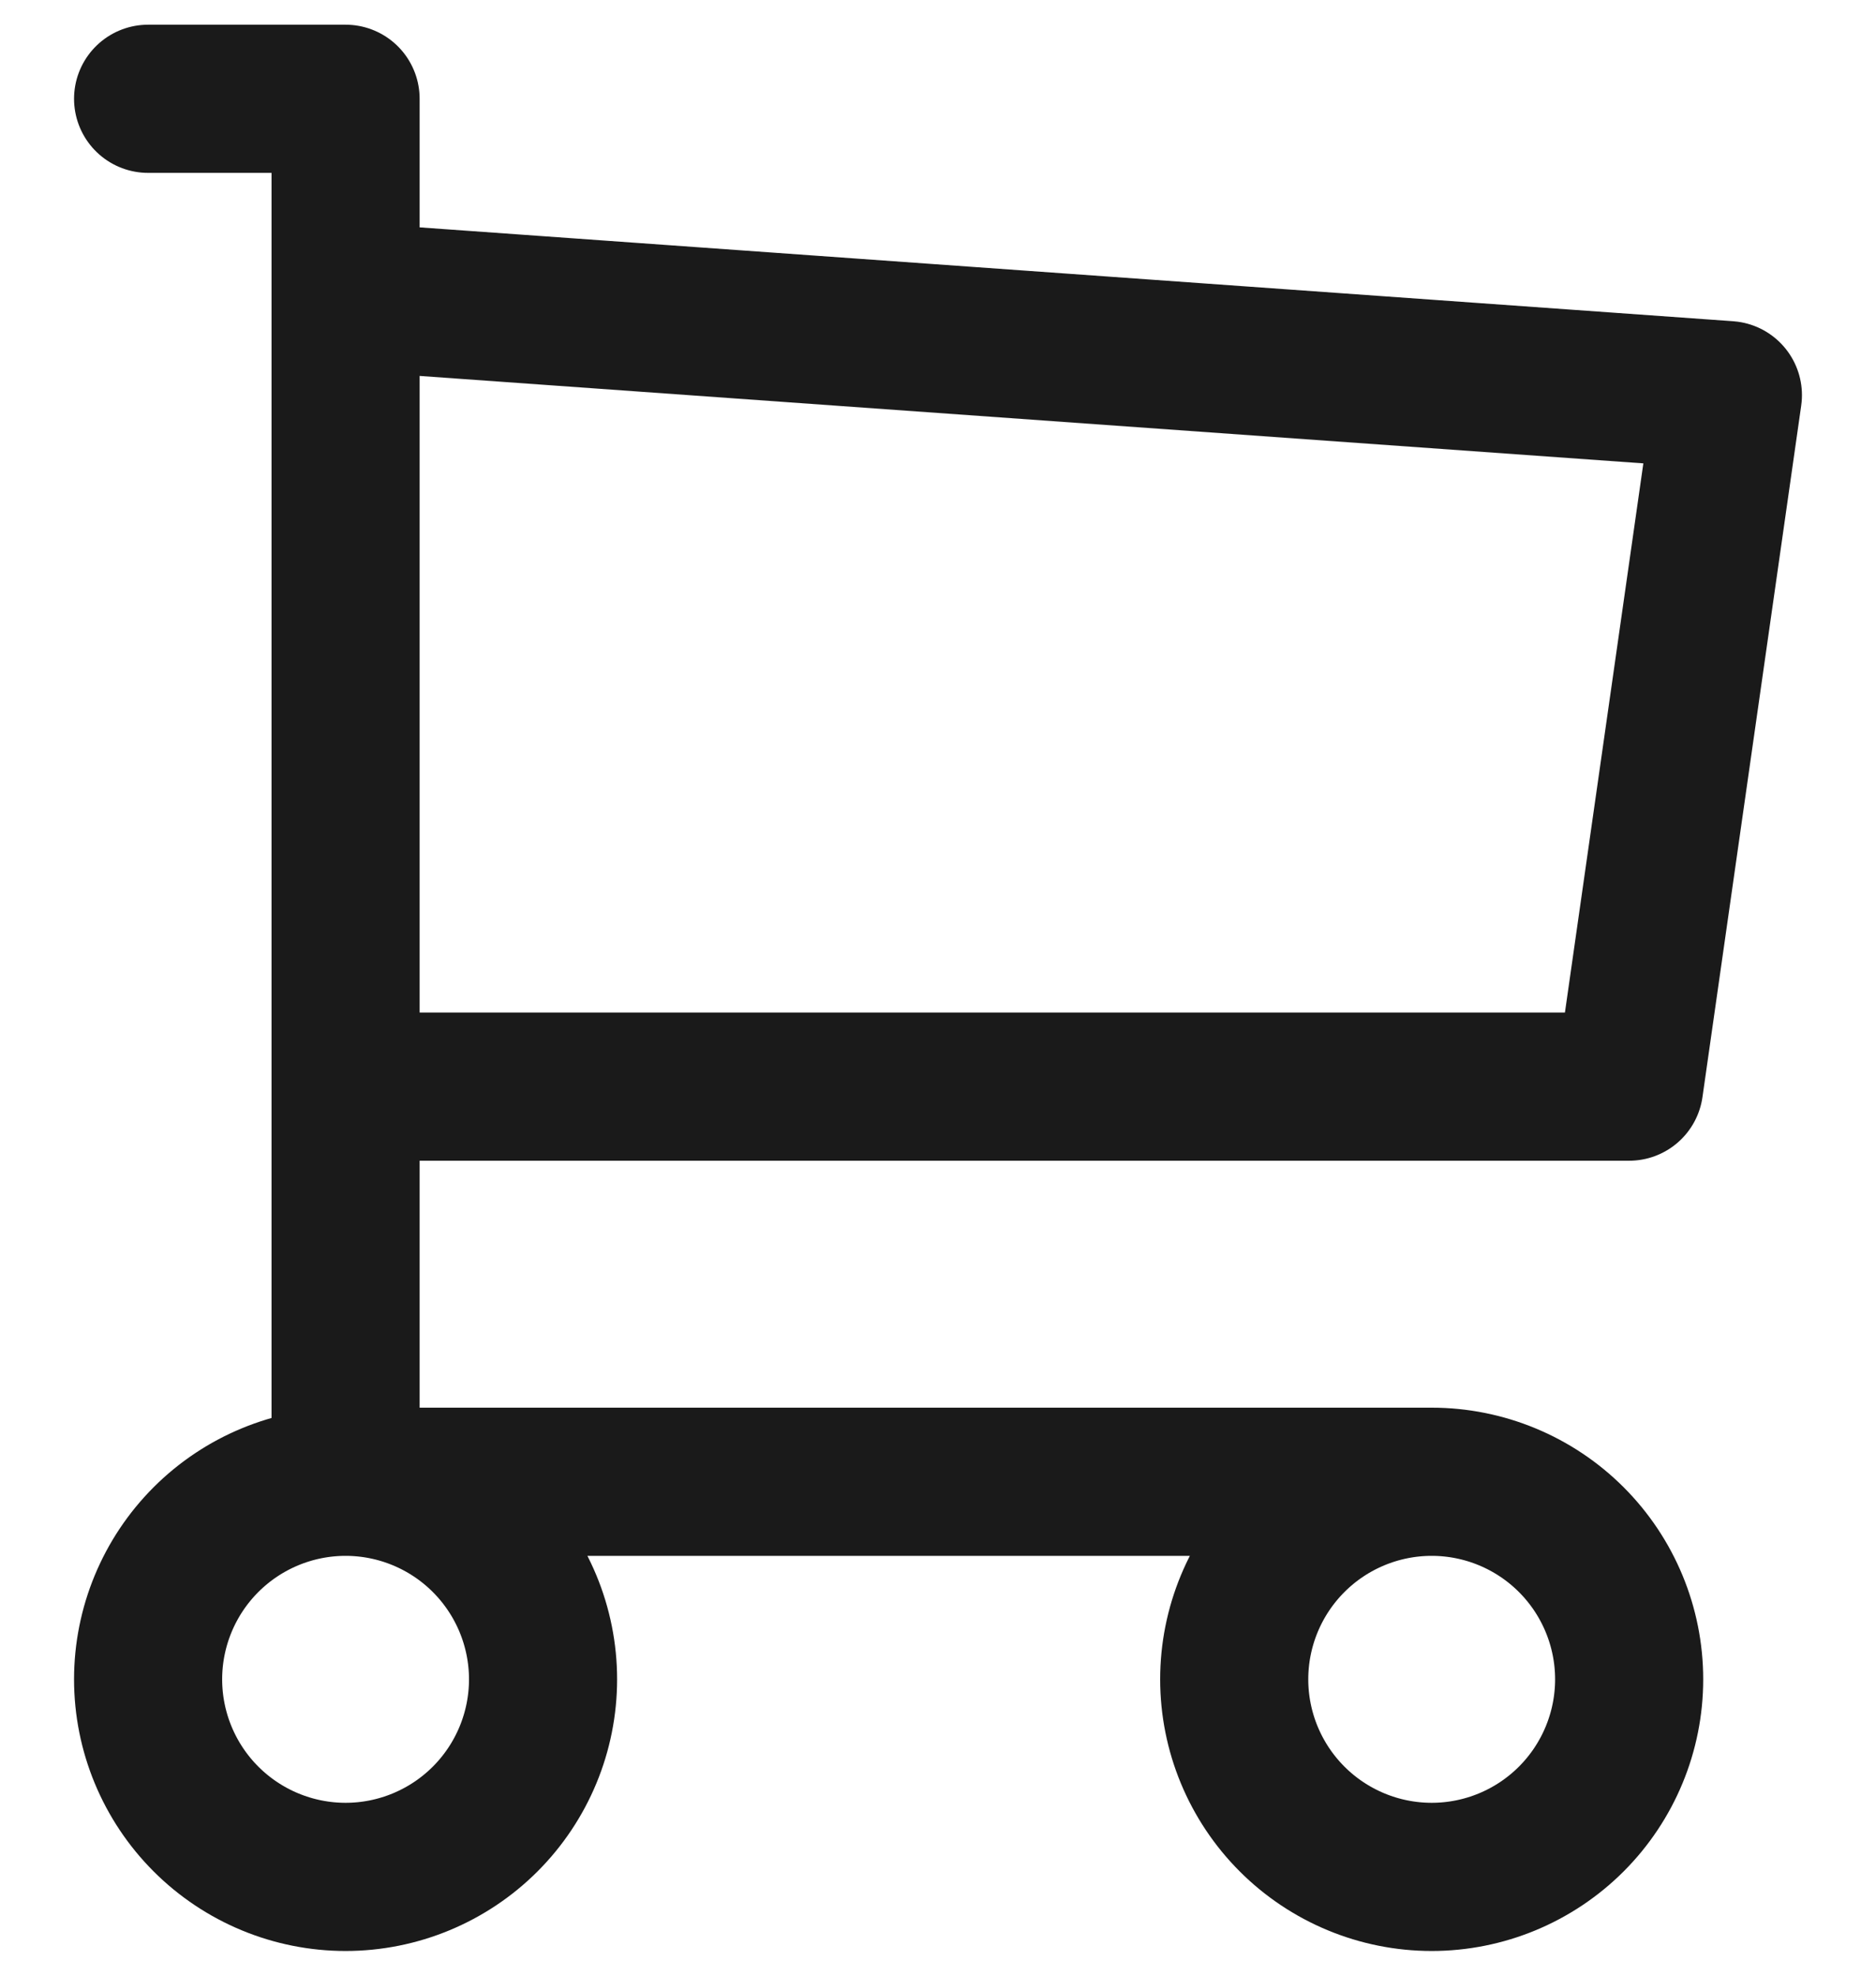 <svg width="19" height="20" viewBox="0 0 19 20" fill="none" xmlns="http://www.w3.org/2000/svg">
<path d="M3.5 15C4.03 15 4.539 15.211 4.914 15.586C5.289 15.961 5.5 16.47 5.5 17C5.5 17.53 5.289 18.039 4.914 18.414C4.539 18.789 4.03 19 3.5 19C2.97 19 2.461 18.789 2.086 18.414C1.711 18.039 1.5 17.53 1.5 17C1.5 16.47 1.711 15.961 2.086 15.586C2.461 15.211 2.97 15 3.5 15ZM3.5 15H14.5M3.5 15V1H1.5M14.5 15C15.03 15 15.539 15.211 15.914 15.586C16.289 15.961 16.5 16.47 16.5 17C16.5 17.53 16.289 18.039 15.914 18.414C15.539 18.789 15.03 19 14.5 19C13.97 19 13.461 18.789 13.086 18.414C12.711 18.039 12.5 17.53 12.5 17C12.5 16.47 12.711 15.961 13.086 15.586C13.461 15.211 13.97 15 14.5 15ZM3.5 3L17.5 4L16.5 11H3.5" stroke="#1A1A1A" stroke-width="1.5" stroke-linecap="round" stroke-linejoin="round"/>
</svg>
